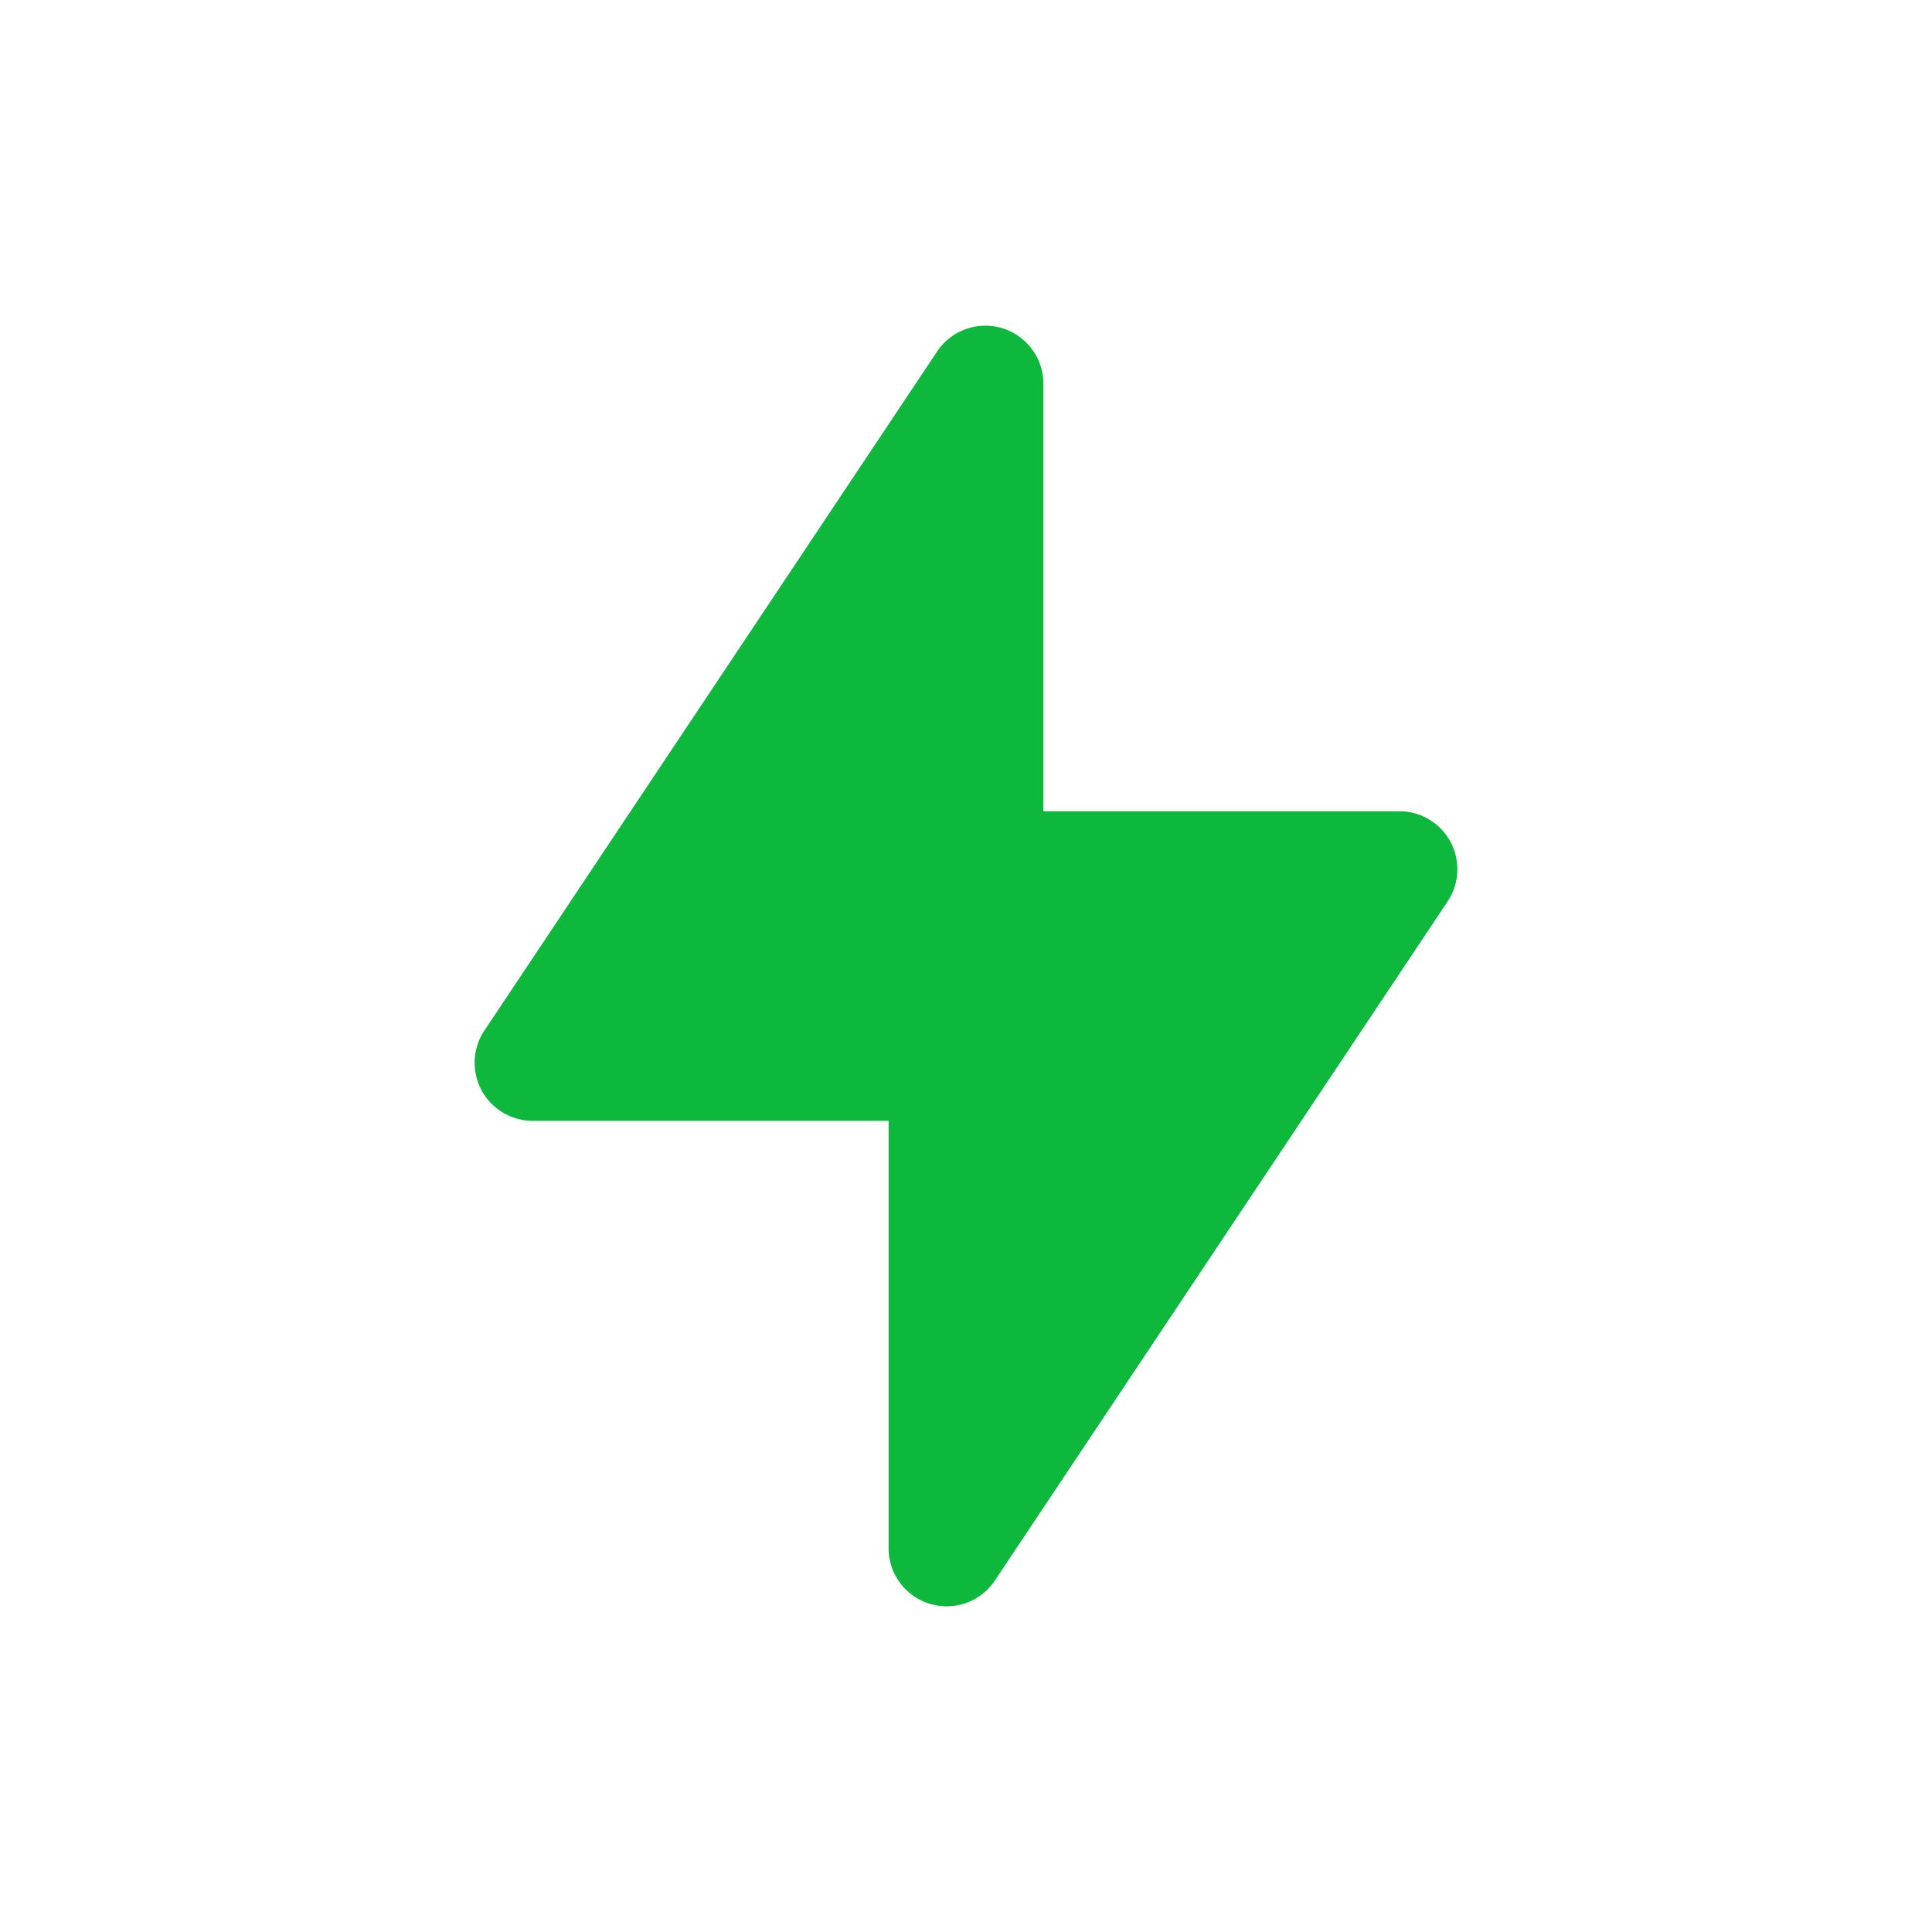<?xml version="1.0" standalone="no"?><!DOCTYPE svg PUBLIC "-//W3C//DTD SVG 1.1//EN" "http://www.w3.org/Graphics/SVG/1.1/DTD/svg11.dtd"><svg t="1747188513142" class="icon" viewBox="0 0 1024 1024" version="1.1" xmlns="http://www.w3.org/2000/svg" p-id="11237" width="32" height="32" xmlns:xlink="http://www.w3.org/1999/xlink"><path d="M527.34 837.67l239.92-359.88c9.42-14.14 5.6-33.25-8.55-42.67a30.702 30.702 0 0 0-17.05-5.16H553.02V203.4c0-16.99-13.77-30.77-30.76-30.77-10.29 0-19.89 5.14-25.6 13.7L256.74 546.21c-9.42 14.14-5.6 33.24 8.54 42.67a30.744 30.744 0 0 0 17.06 5.17h188.64V820.6c0 16.99 13.77 30.77 30.76 30.77 10.29 0 19.9-5.14 25.6-13.7z" fill="#0eb83d" p-id="11238"></path></svg>
